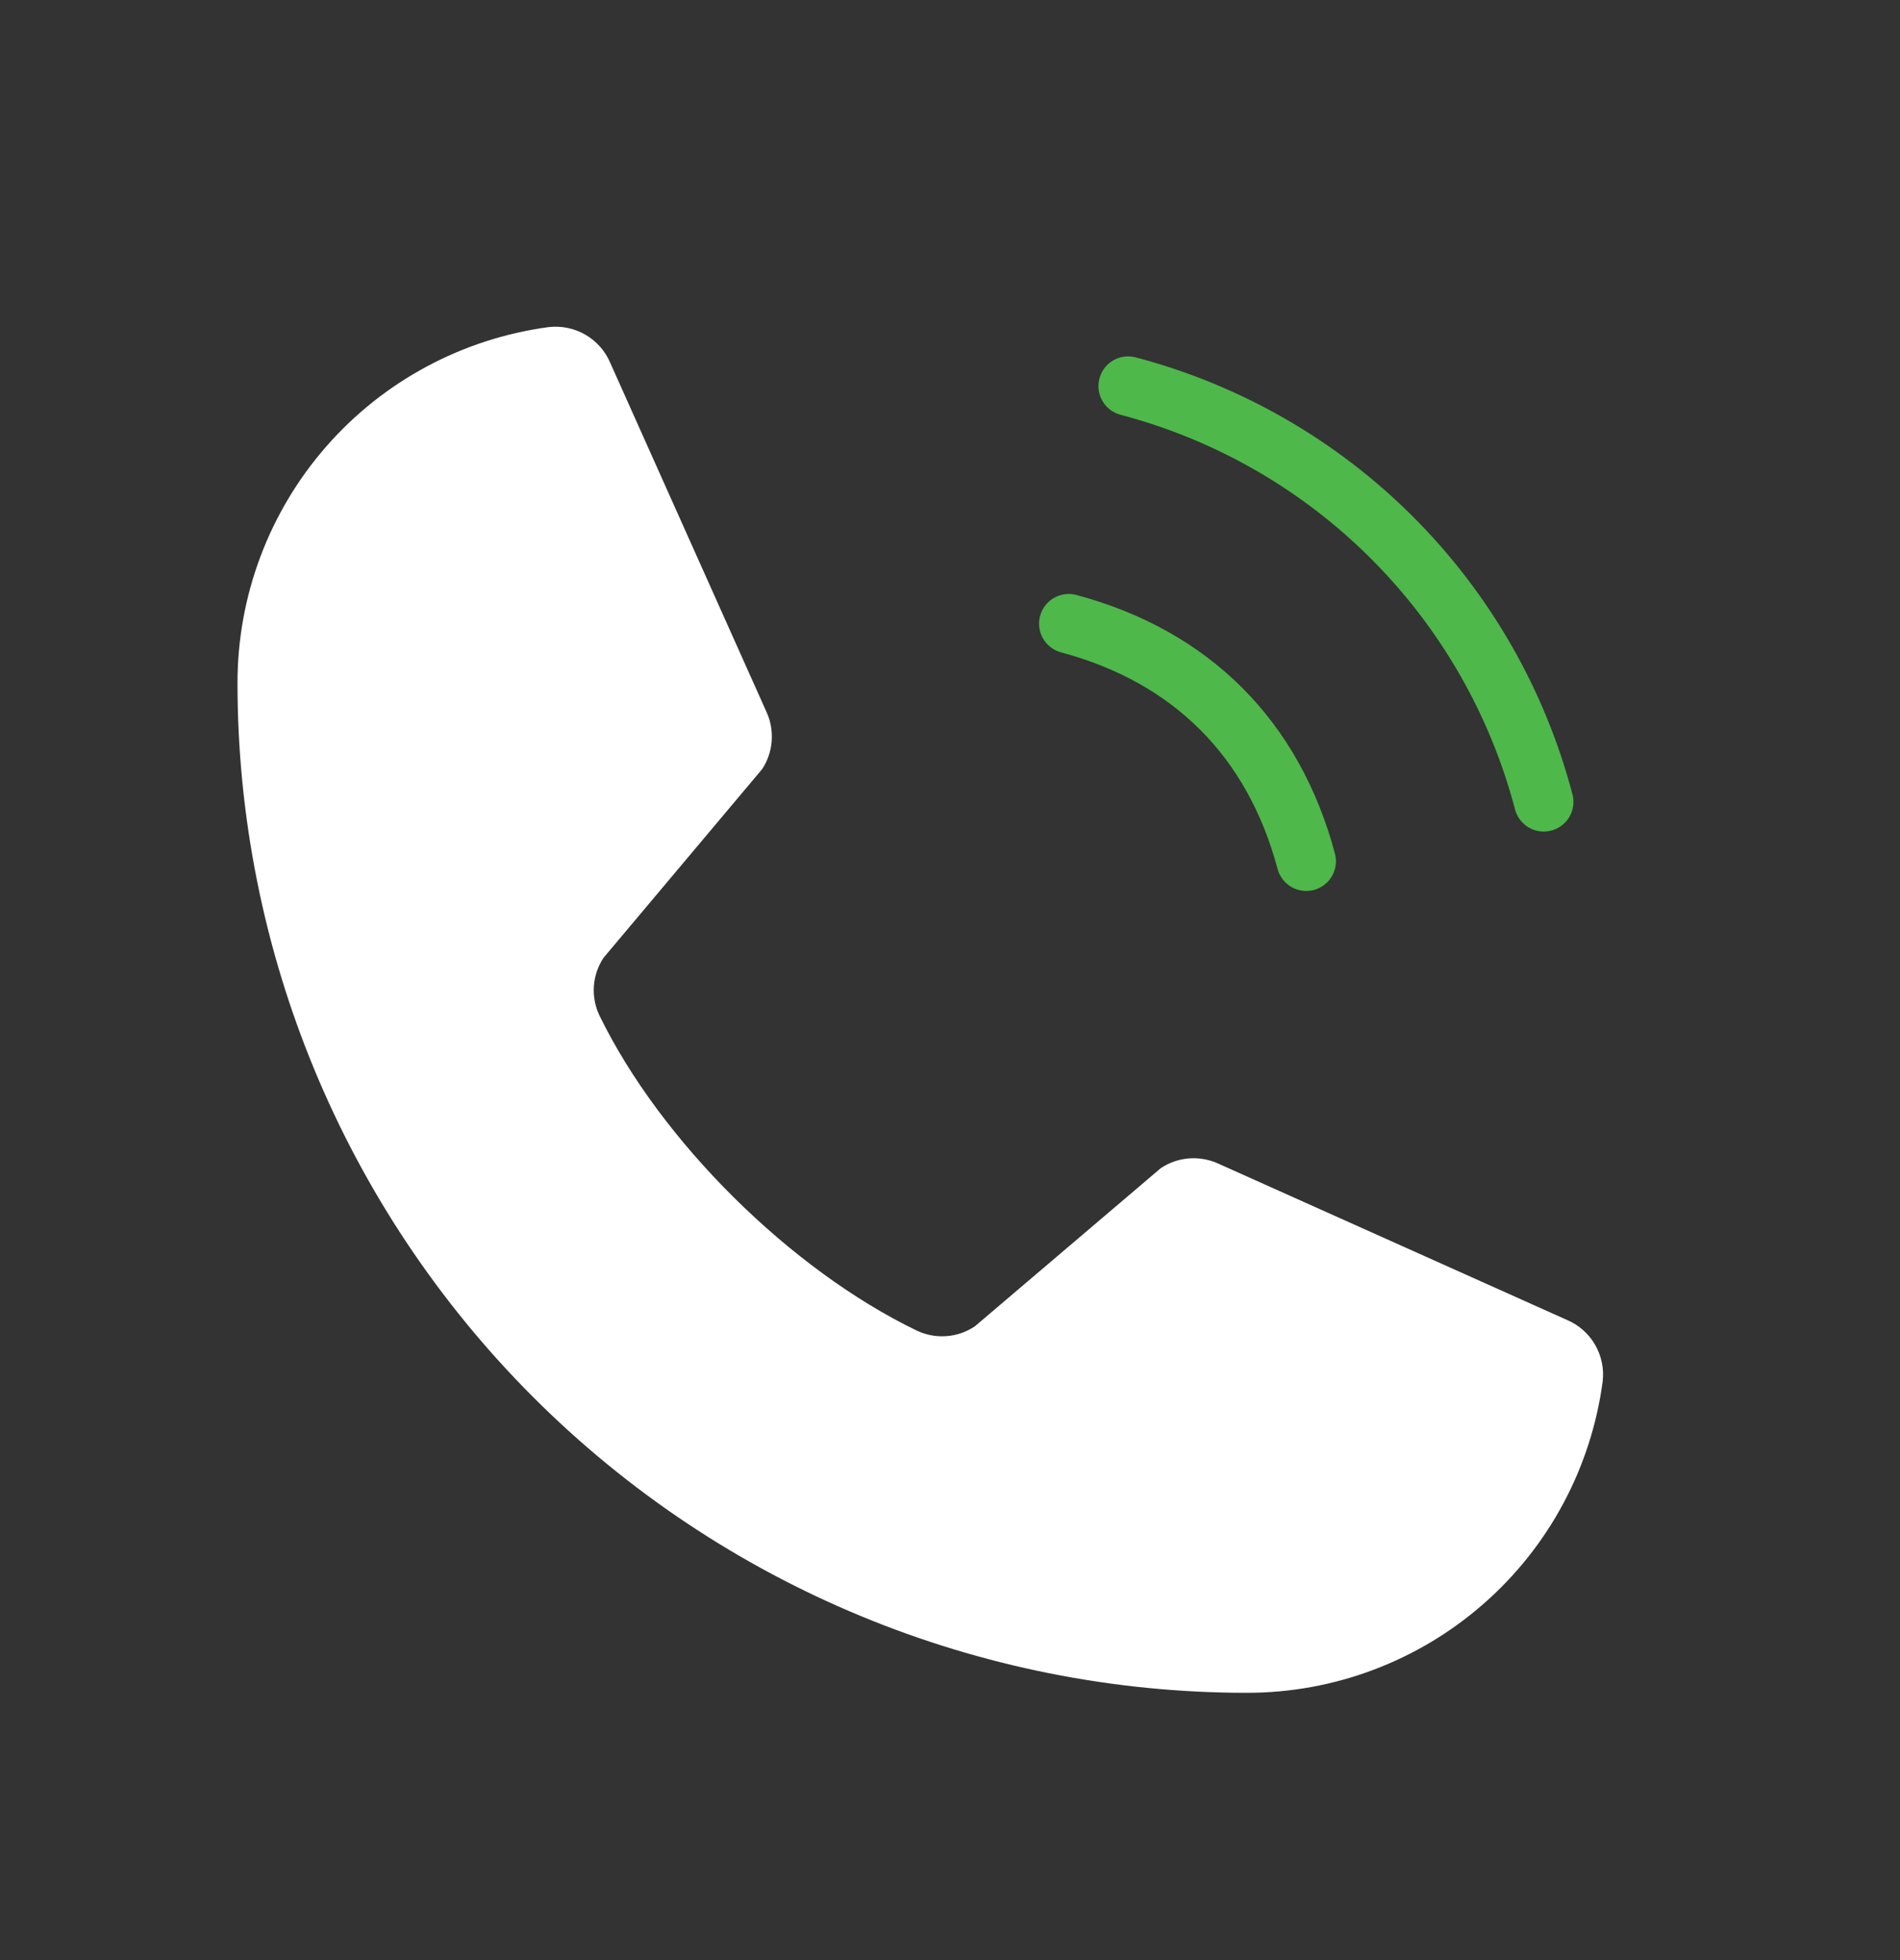 <svg width="32" height="33" viewBox="0 0 32 33" fill="none" xmlns="http://www.w3.org/2000/svg">
<rect x="0" y="0" width="32" height="33" fill="#333333" stroke="none"/>
<g clip-path="url(#clip0_1_3818)">
<path d="M19 6.5C20.682 6.943 22.216 7.824 23.446 9.054C24.676 10.284 25.557 11.818 26 13.5" stroke="#4eb84a" stroke-linecap="round" stroke-linejoin="round"/>
<path d="M18 10.5C20.065 11.053 21.448 12.435 22 14.5" stroke="#4eb84a" stroke-linecap="round" stroke-linejoin="round"/>
<path d="M19.549 19.668C19.687 19.575 19.846 19.519 20.012 19.504C20.178 19.489 20.345 19.516 20.497 19.581L26.392 22.223C26.591 22.307 26.757 22.454 26.865 22.641C26.973 22.828 27.018 23.045 26.992 23.26C26.798 24.711 26.084 26.043 24.981 27.006C23.879 27.97 22.464 28.501 21 28.5C16.491 28.5 12.167 26.709 8.979 23.521C5.791 20.333 4 16.009 4 11.5C3.999 10.036 4.53 8.621 5.493 7.519C6.457 6.416 7.789 5.702 9.24 5.507C9.455 5.482 9.672 5.527 9.859 5.635C10.046 5.743 10.193 5.909 10.277 6.107L12.919 12.008C12.984 12.159 13.01 12.324 12.996 12.489C12.981 12.653 12.927 12.811 12.836 12.949L10.165 16.125C10.07 16.268 10.014 16.433 10.002 16.604C9.991 16.775 10.023 16.947 10.098 17.101C11.131 19.218 13.319 21.379 15.441 22.402C15.597 22.476 15.769 22.508 15.94 22.495C16.112 22.483 16.277 22.425 16.42 22.329L19.549 19.668Z" fill="white"/>
</g>
<defs>
<clipPath id="clip0_1_3818">
<rect width="32" height="32" fill="white" transform="translate(0 0.5)"/>
</clipPath>
</defs>
</svg>
